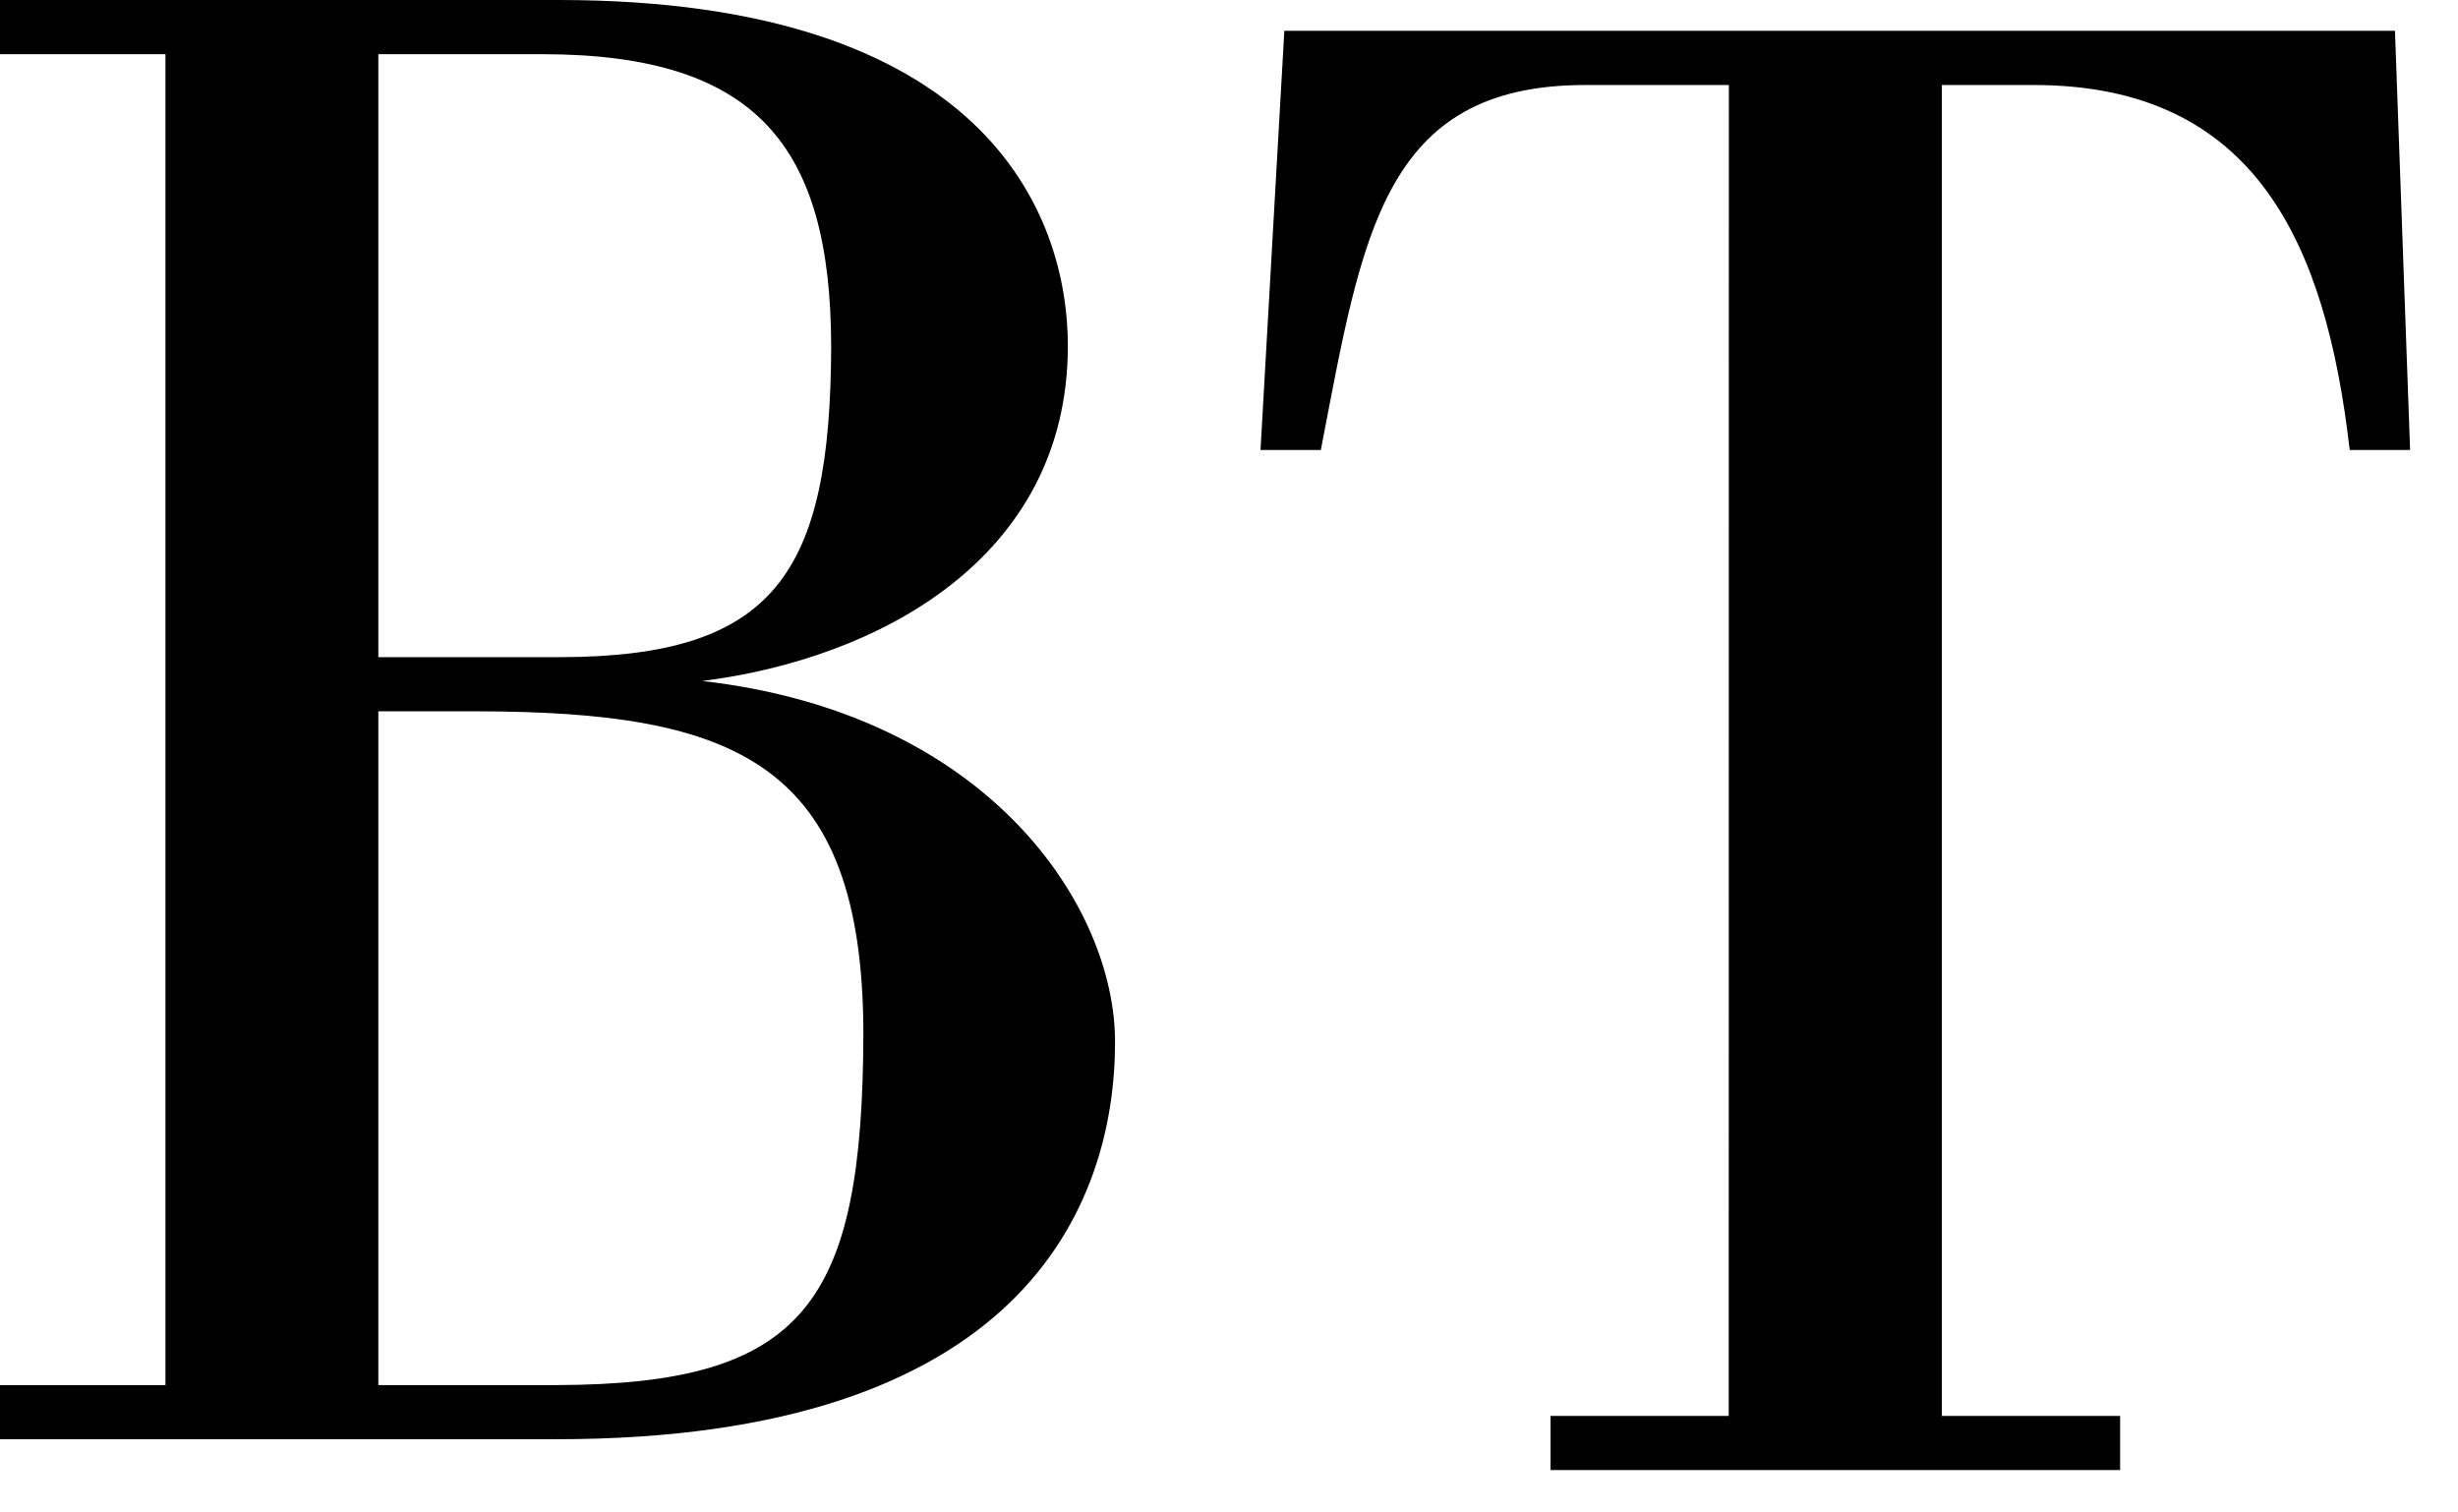 <?xml version="1.0" encoding="UTF-8" standalone="no"?>
<svg viewBox="0 0 39 24" version="1.1" xmlns="http://www.w3.org/2000/svg" xmlns:xlink="http://www.w3.org/1999/xlink">
    <!-- Generator: Sketch 46 (44423) - http://www.bohemiancoding.com/sketch -->
    <title>Fill 1</title>
    <desc>Created with Sketch.</desc>
    <defs></defs>
    <g id="Page-1" stroke="none" stroke-width="1" fill="none" fill-rule="evenodd">
        <path d="M38.24,7.141 L37.283,7.141 L37.278,7.108 C36.9,3.874 35.792,1.351 32.272,1.349 L30.811,1.349 L30.811,22.468 L33.639,22.468 L33.639,23.327 L24.602,23.327 L24.602,22.468 L27.429,22.468 L27.431,1.349 L25.15,1.349 C21.943,1.35 21.615,3.73 20.963,7.11 L20.957,7.141 L20,7.141 L20.378,0.489 L38,0.489 L38.24,7.141 Z M17.692,16.531 C17.692,17.833 17.323,19.411 16.028,20.665 C14.732,21.917 12.514,22.838 8.829,22.838 L0,22.838 L0,21.979 L2.625,21.979 L2.625,0.86 L0,0.86 L0,0 L8.863,0 C12.225,0 14.246,0.838 15.427,1.944 C16.607,3.053 16.943,4.426 16.943,5.49 C16.942,8.877 13.908,10.456 11.15,10.805 L11.15,10.807 C15.709,11.331 17.692,14.402 17.692,16.531 L17.692,16.531 Z M13.188,5.49 C13.179,2.331 12.019,0.867 8.625,0.86 L6.003,0.86 L6.003,10.428 L8.897,10.428 C12.292,10.42 13.178,9.099 13.188,5.49 L13.188,5.49 Z M6.003,21.979 L8.829,21.979 C12.771,21.969 13.687,20.686 13.699,16.394 C13.69,12.085 11.657,11.296 7.569,11.287 L6.003,11.287 L6.003,21.979 Z" id="Fill-1" fill="#000000"></path>
    </g>
</svg>